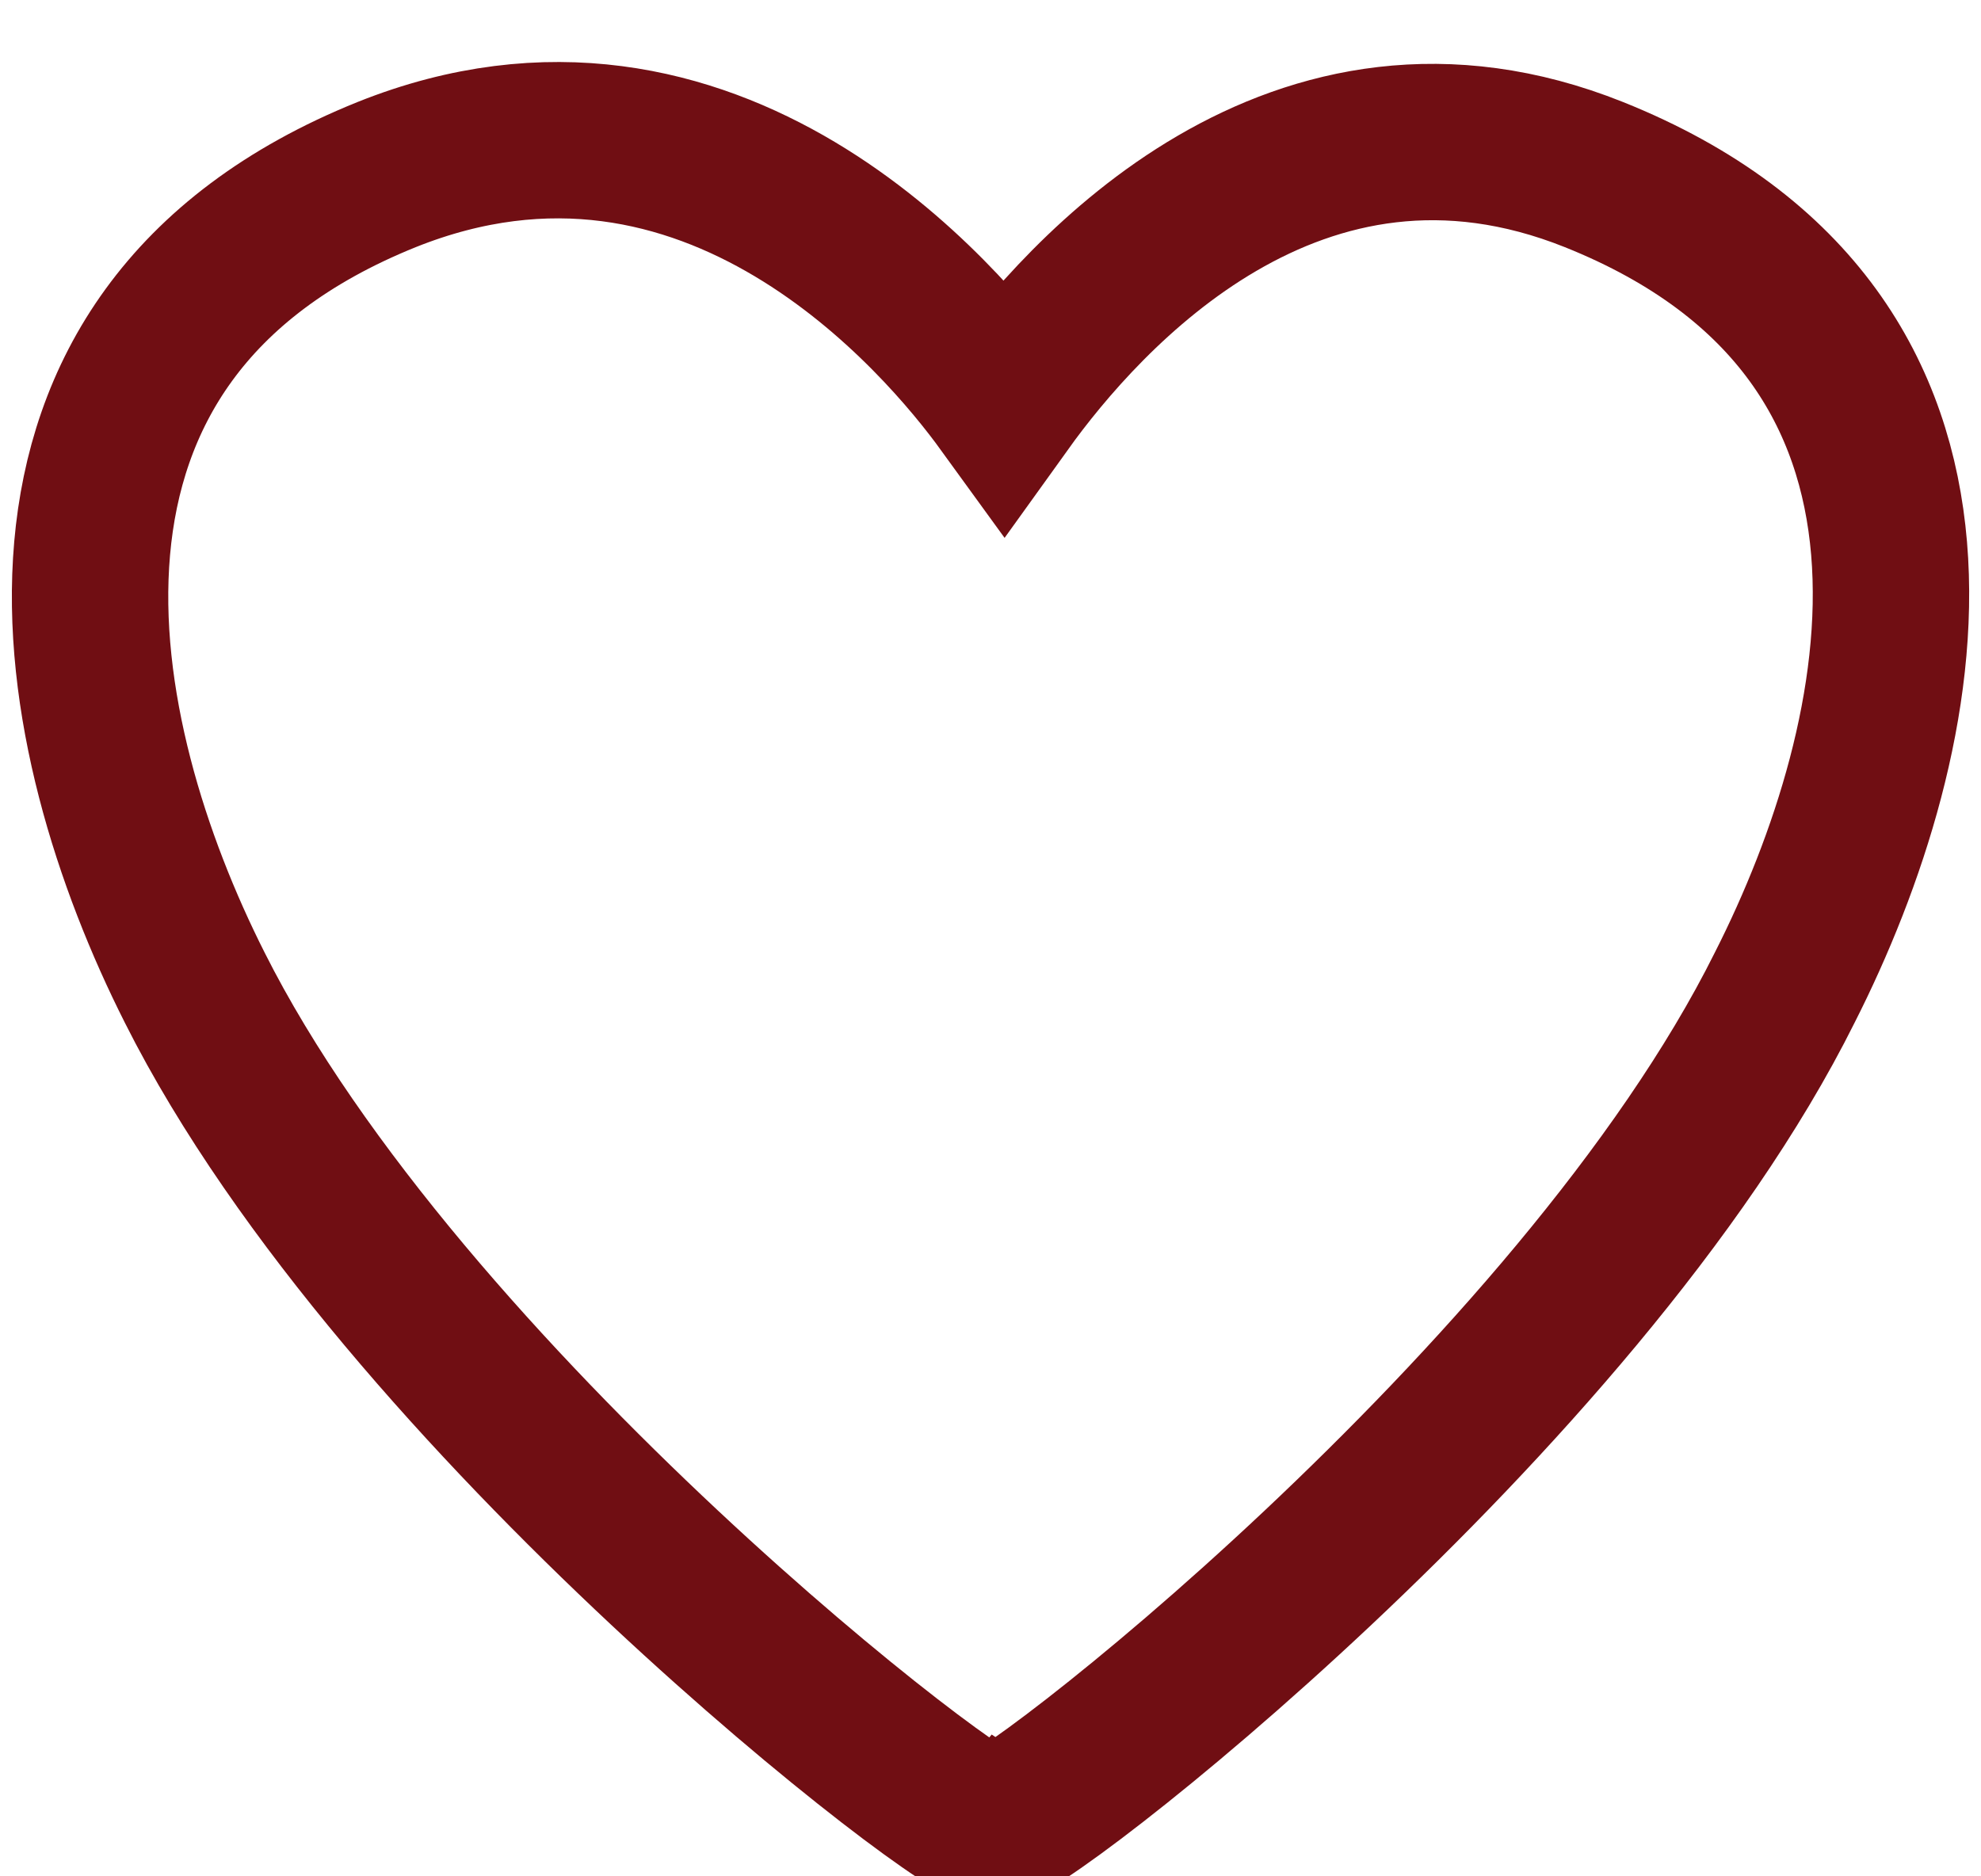 <?xml version="1.0" encoding="UTF-8"?> <svg xmlns="http://www.w3.org/2000/svg" width="19" height="18" viewBox="0 0 19 18" fill="none"><g clip-path="url(#clip0_251_180)"><path d="M15.288 1.675C12.43 0.531 10.392 2.819 9.632 3.878C9.049 3.074 6.83 0.424 3.708 1.675C-0.159 3.234 0.657 7.076 1.868 9.475C3.86 13.44 9.343 17.659 9.516 17.542C9.693 17.659 15.146 13.434 17.117 9.475C18.334 7.076 19.18 3.234 15.288 1.675Z" stroke="#700E13" stroke-width="1.5" stroke-miterlimit="10"></path></g><defs><clipPath id="clip0_251_180"><rect width="19" height="18" fill="white"></rect></clipPath></defs></svg> 